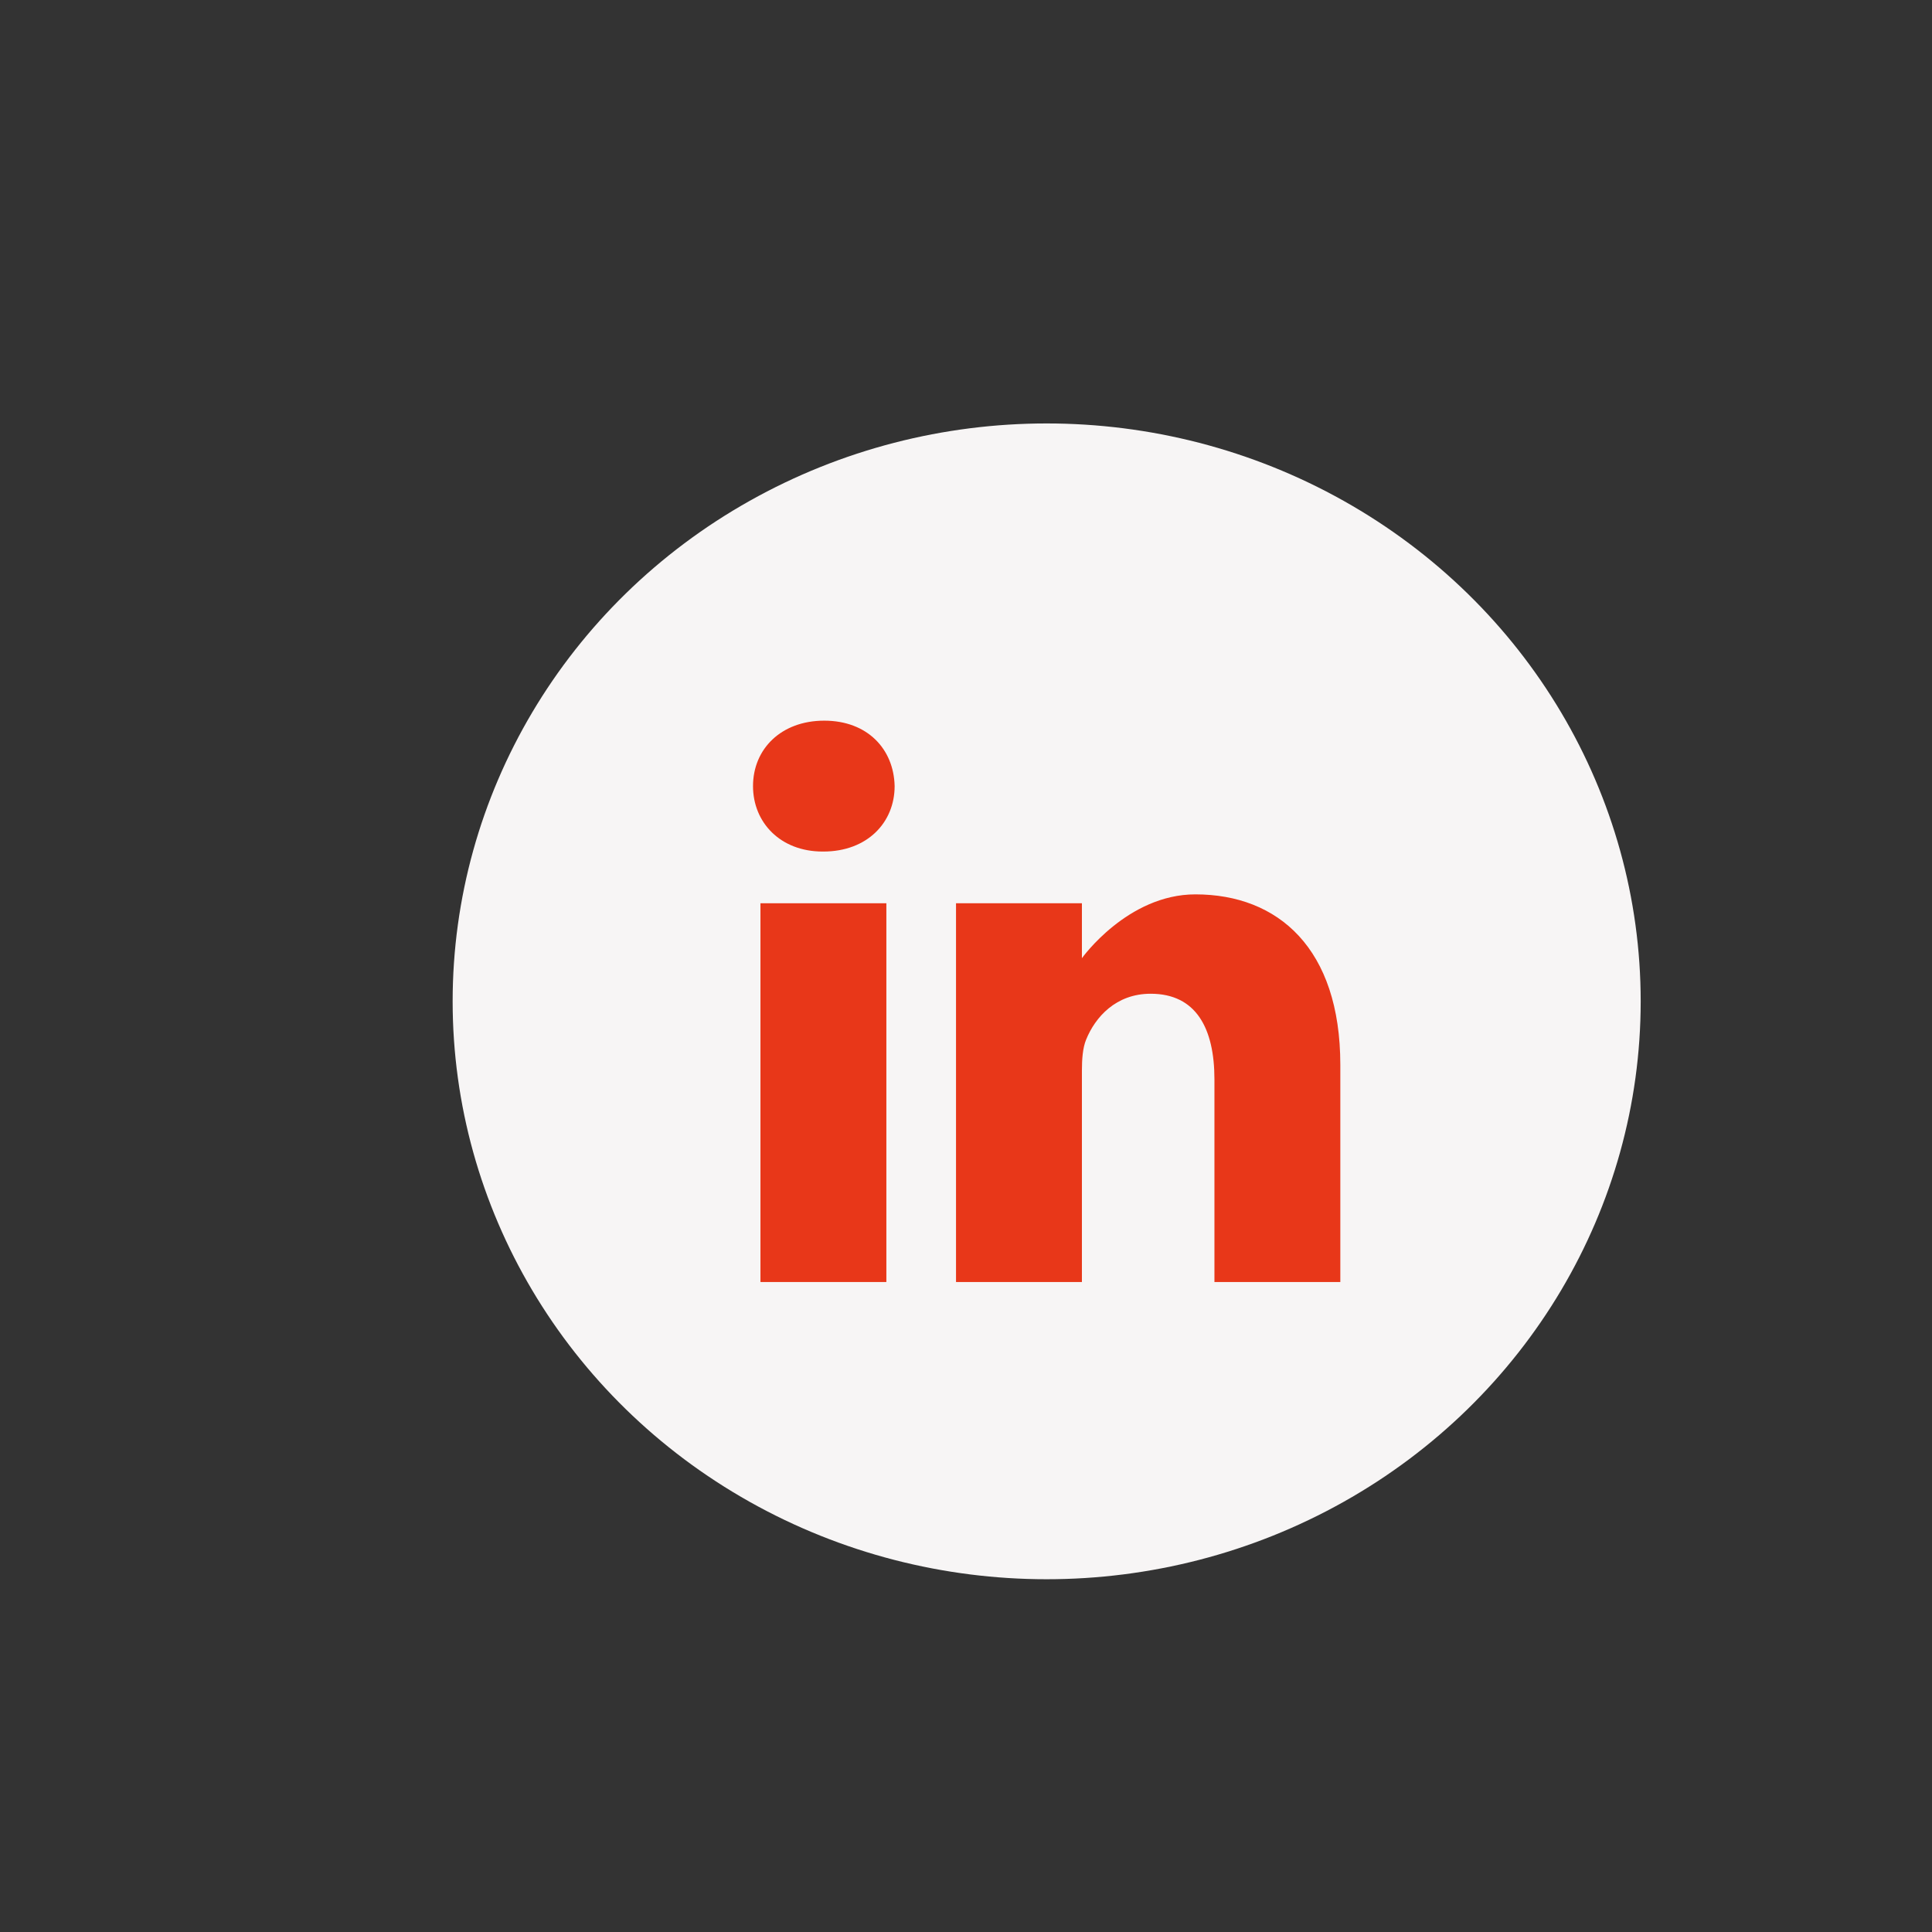 <?xml version="1.0" encoding="utf-8"?>
<!-- Generator: Adobe Illustrator 16.0.0, SVG Export Plug-In . SVG Version: 6.00 Build 0)  -->
<!DOCTYPE svg PUBLIC "-//W3C//DTD SVG 1.1//EN" "http://www.w3.org/Graphics/SVG/1.1/DTD/svg11.dtd">
<svg version="1.1" id="Layer_1" xmlns="http://www.w3.org/2000/svg" xmlns:xlink="http://www.w3.org/1999/xlink" x="0px" y="0px"
	 width="682px" height="682px" viewBox="0 0 682 682" enable-background="new 0 0 682 682" xml:space="preserve">
<rect x="0" y="0" width="682" height="682" fill="#333333" stroke="none"/>
<ellipse fill="#F7F5F5" cx="369.475" cy="353.476" rx="209.691" ry="204"/>
<g>
	<path fill="#E83719" d="M290.958,254.395c-15.201,0-25.142,9.983-25.142,23.103c0,12.83,9.644,23.098,24.558,23.098h0.289
		c15.499,0,25.145-10.267,25.145-23.098C315.519,264.378,306.163,254.395,290.958,254.395z"/>
	<path fill="#E83719" d="M268.444,318.851h44.443v133.704h-44.443V318.851L268.444,318.851z"/>
	<path fill="#E83719" d="M421.969,315.713c-23.975,0-40.051,22.528-40.051,22.528v-19.389h-44.441v133.704h44.441v-74.666
		c0-3.997,0.291-7.988,1.465-10.847c3.213-7.981,10.523-16.251,22.801-16.251c16.08,0,22.514,12.262,22.514,30.236v71.525h44.438
		v-76.664C473.133,334.823,451.207,315.713,421.969,315.713z"/>
</g>
</svg>
